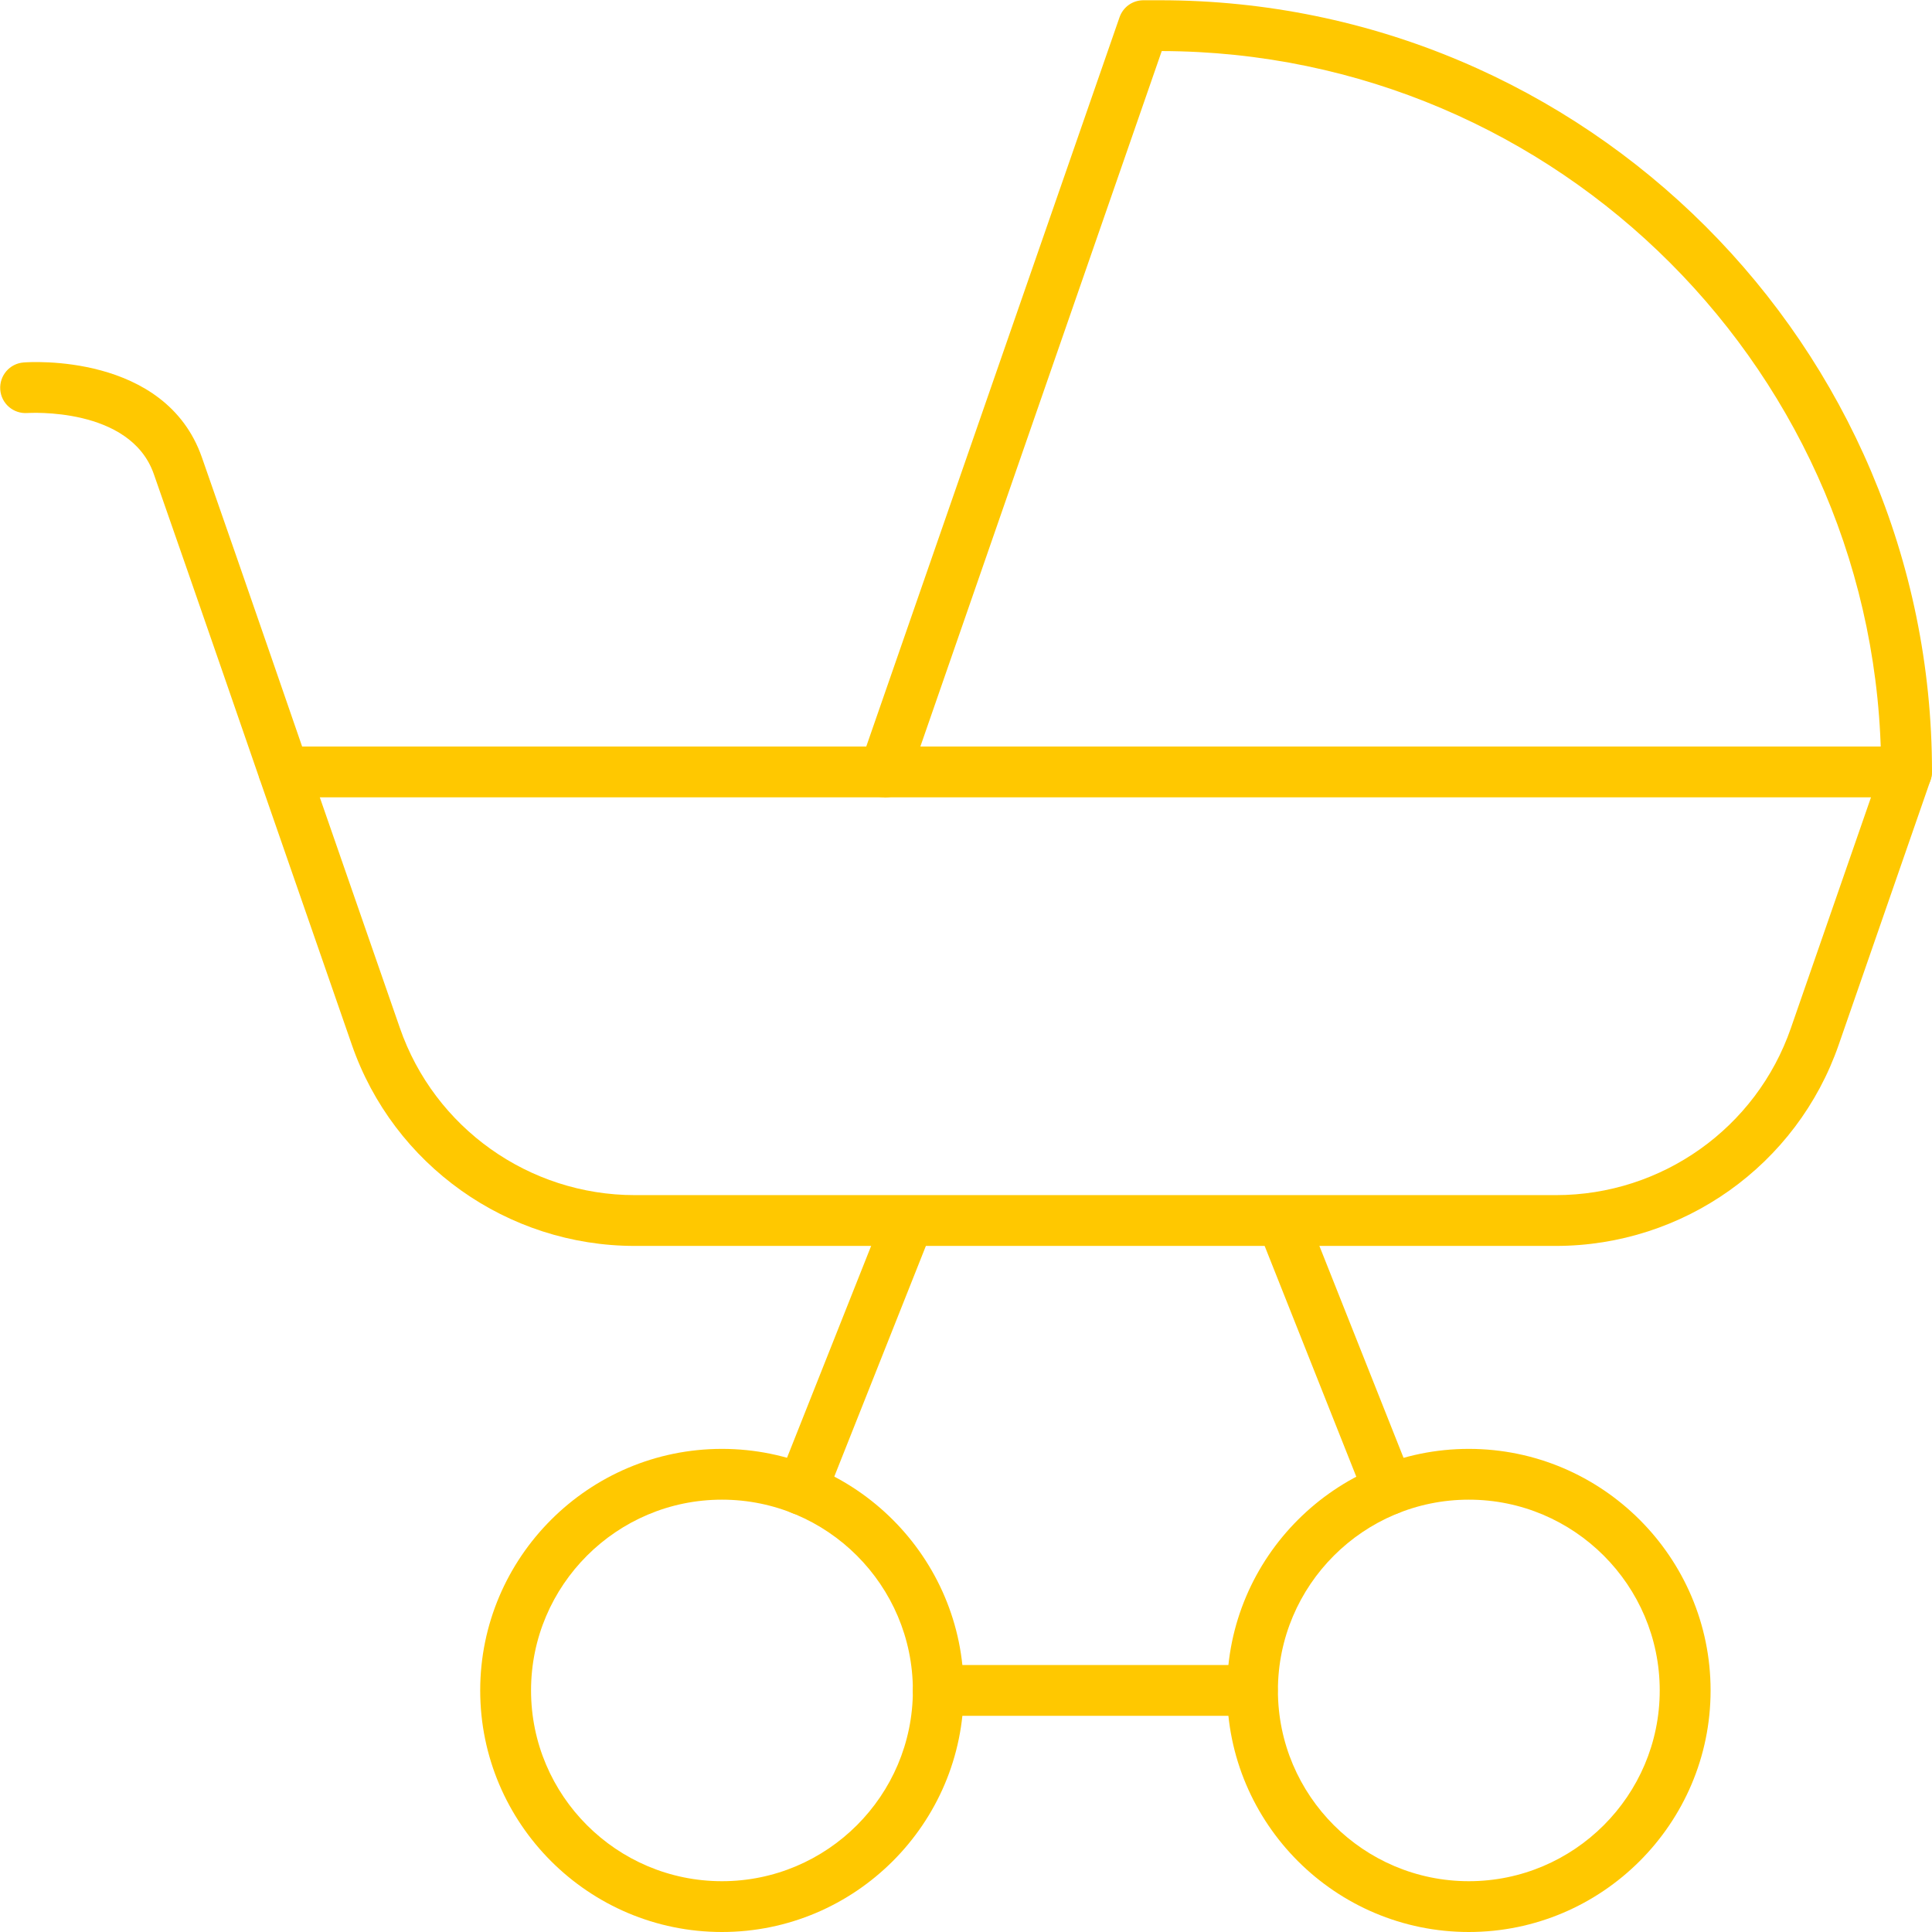 <svg width="98" height="98" viewBox="0 0 98 98" fill="none" xmlns="http://www.w3.org/2000/svg">
<g clip-path="url(#clip0_104_239)">
<path d="M36.621 98C29.852 98 24.358 92.498 24.358 85.747C24.358 78.995 29.864 73.494 36.621 73.494C43.378 73.494 48.884 78.995 48.884 85.747C48.884 92.498 43.378 98 36.621 98ZM36.621 76.07C31.283 76.07 26.937 80.413 26.937 85.747C26.937 91.081 31.283 95.423 36.621 95.423C41.96 95.423 46.305 91.081 46.305 85.747C46.305 80.413 41.96 76.07 36.621 76.07Z" fill="#FFC800"/>
<path d="M74.506 98C67.736 98 62.243 92.498 62.243 85.747C62.243 78.995 67.749 73.494 74.506 73.494C81.262 73.494 86.769 78.995 86.769 85.747C86.769 92.498 81.262 98 74.506 98ZM74.506 76.07C69.167 76.07 64.822 80.413 64.822 85.747C64.822 91.081 69.167 95.423 74.506 95.423C79.844 95.423 84.189 91.081 84.189 85.747C84.189 80.413 79.844 76.07 74.506 76.07Z" fill="#FFC800"/>
<path d="M63.52 87.035H47.595C46.885 87.035 46.305 86.455 46.305 85.747C46.305 85.038 46.885 84.458 47.595 84.458H63.52C64.229 84.458 64.809 85.038 64.809 85.747C64.809 86.455 64.229 87.035 63.52 87.035Z" fill="#FFC800"/>
<path d="M40.67 76.844C40.515 76.844 40.347 76.818 40.193 76.753C39.535 76.496 39.213 75.736 39.471 75.078L44.874 61.472C45.132 60.815 45.892 60.493 46.55 60.751C47.208 61.008 47.53 61.769 47.272 62.426L41.869 76.032C41.663 76.534 41.186 76.844 40.67 76.844Z" fill="#FFC800"/>
<path d="M70.444 76.844C69.928 76.844 69.451 76.534 69.245 76.032L63.842 62.426C63.584 61.769 63.906 61.021 64.564 60.751C65.222 60.493 65.969 60.815 66.24 61.472L71.643 75.078C71.901 75.736 71.579 76.483 70.921 76.753C70.766 76.818 70.599 76.844 70.444 76.844Z" fill="#FFC800"/>
<path d="M78.929 63.199H32.198C25.738 63.199 19.961 59.102 17.846 52.994L13.191 39.581C13.05 39.182 13.114 38.757 13.359 38.409C13.604 38.061 13.991 37.868 14.403 37.868H96.711C97.123 37.868 97.523 38.074 97.755 38.409C97.987 38.744 98.065 39.182 97.923 39.581L93.268 52.994C91.153 59.102 85.389 63.199 78.916 63.199H78.929ZM16.222 40.445L20.284 52.144C22.037 57.208 26.834 60.622 32.198 60.622H78.929C84.293 60.622 89.09 57.22 90.844 52.144L94.905 40.445H16.222Z" fill="#FFC800"/>
<path d="M44.861 40.445C44.719 40.445 44.577 40.419 44.435 40.38C43.765 40.148 43.404 39.414 43.636 38.744L56.788 0.876C56.969 0.361 57.433 0.026 57.975 0.013C58.258 0.013 58.555 0.013 58.839 0.013C80.437 0.013 98 17.562 98 39.143C98 39.852 97.42 40.432 96.711 40.432C96.001 40.432 95.421 39.852 95.421 39.143C95.421 19.018 79.058 2.641 58.929 2.59L46.086 39.594C45.905 40.123 45.402 40.458 44.861 40.458V40.445Z" fill="#FFC800"/>
<path d="M13.191 39.581C13.191 39.581 9.916 30.085 7.801 24.043C6.602 20.615 1.444 20.95 1.392 20.95C0.683 21.002 0.064 20.474 0.013 19.765C-0.039 19.056 0.49 18.438 1.199 18.386C1.496 18.36 8.381 17.897 10.238 23.192C12.353 29.235 15.628 38.744 15.628 38.744L13.191 39.581Z" fill="#FFC800"/>
</g>
<defs>
<clipPath id="clip0_104_239">
<rect width="98" height="98" fill="white"/>
</clipPath>
</defs>
</svg>
